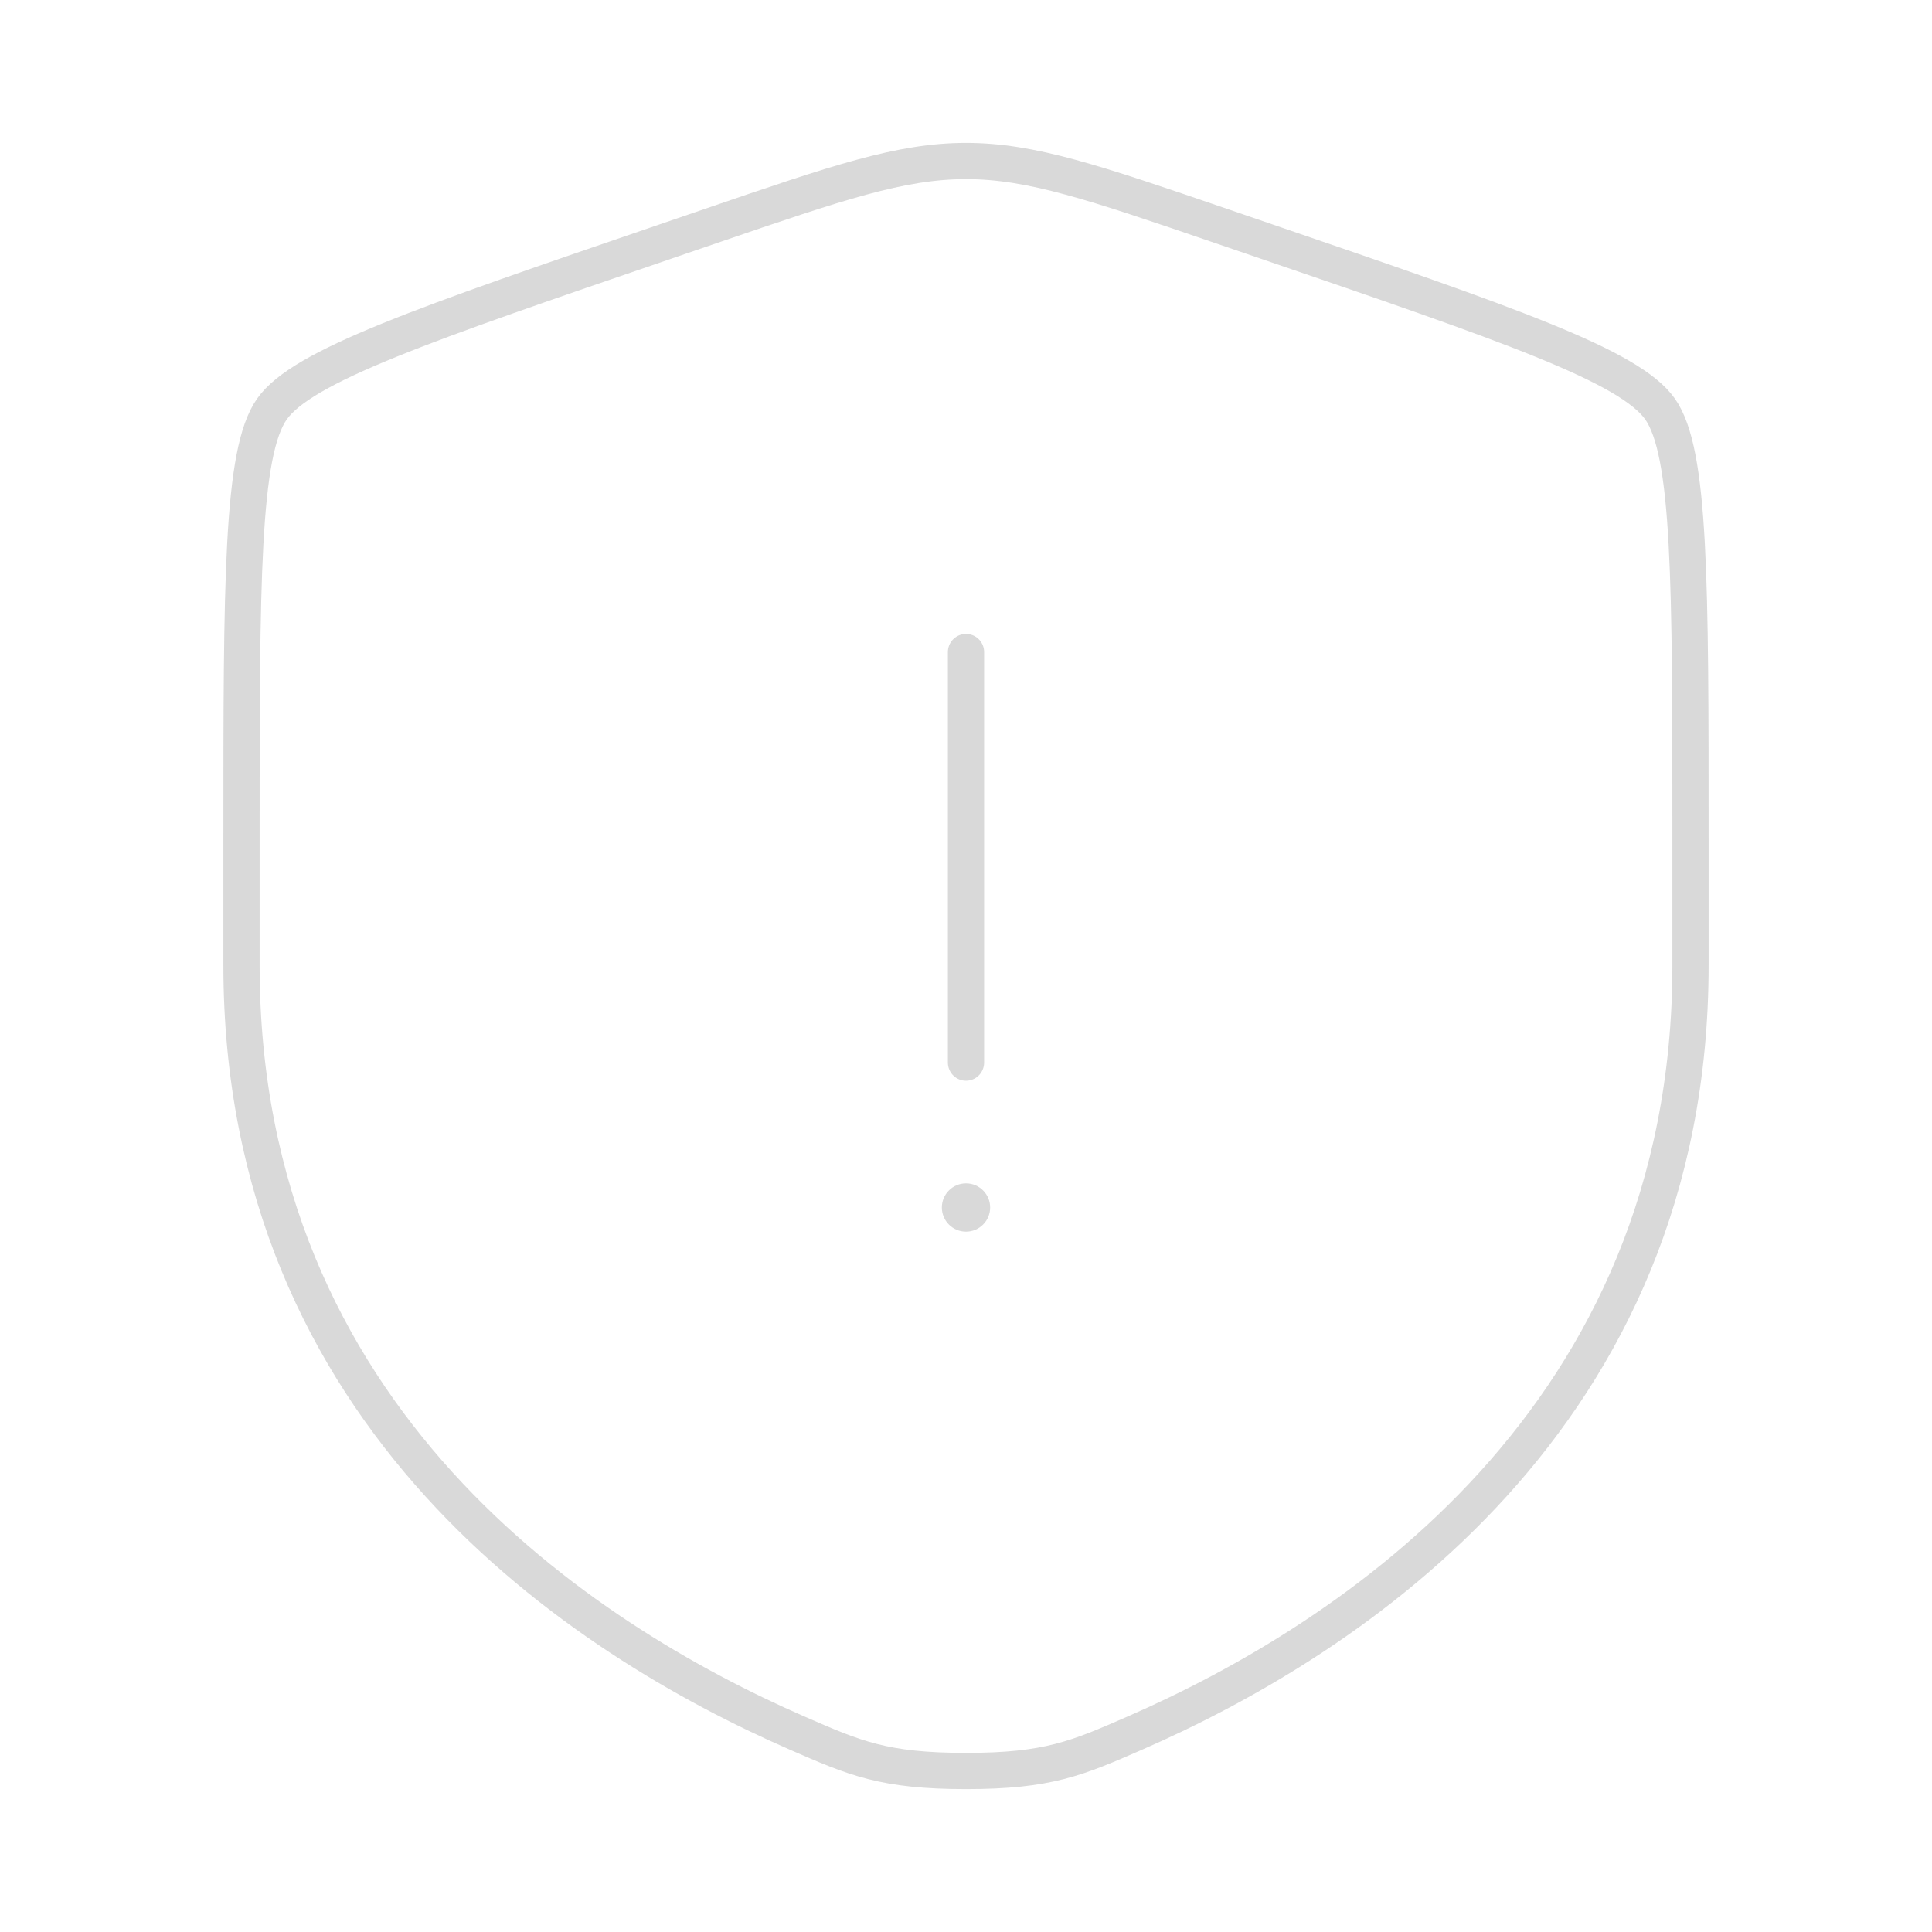 <svg width="80" height="80" viewBox="0 0 80 80" fill="none" xmlns="http://www.w3.org/2000/svg">
<path d="M10 34.722C10 24.064 10 18.734 11.258 16.941C12.517 15.149 17.528 13.433 27.55 10.003L29.459 9.349C34.683 7.561 37.295 6.667 40 6.667C42.705 6.667 45.317 7.561 50.541 9.349L52.45 10.003C62.472 13.433 67.483 15.149 68.742 16.941C70 18.734 70 24.064 70 34.722C70 36.332 70 38.078 70 39.971C70 58.765 55.87 67.885 47.005 71.758C44.6 72.808 43.398 73.333 40 73.333C36.602 73.333 35.4 72.808 32.995 71.758C24.13 67.885 10 58.765 10 39.971C10 38.078 10 36.332 10 34.722Z" stroke="#D9D9D9" stroke-width="1.5"/>
<path d="M40 27V44" stroke="#D9D9D9" stroke-width="1.5" stroke-linecap="round"/>
<circle cx="40" cy="50" r="1" fill="#D9D9D9"/>
</svg>
